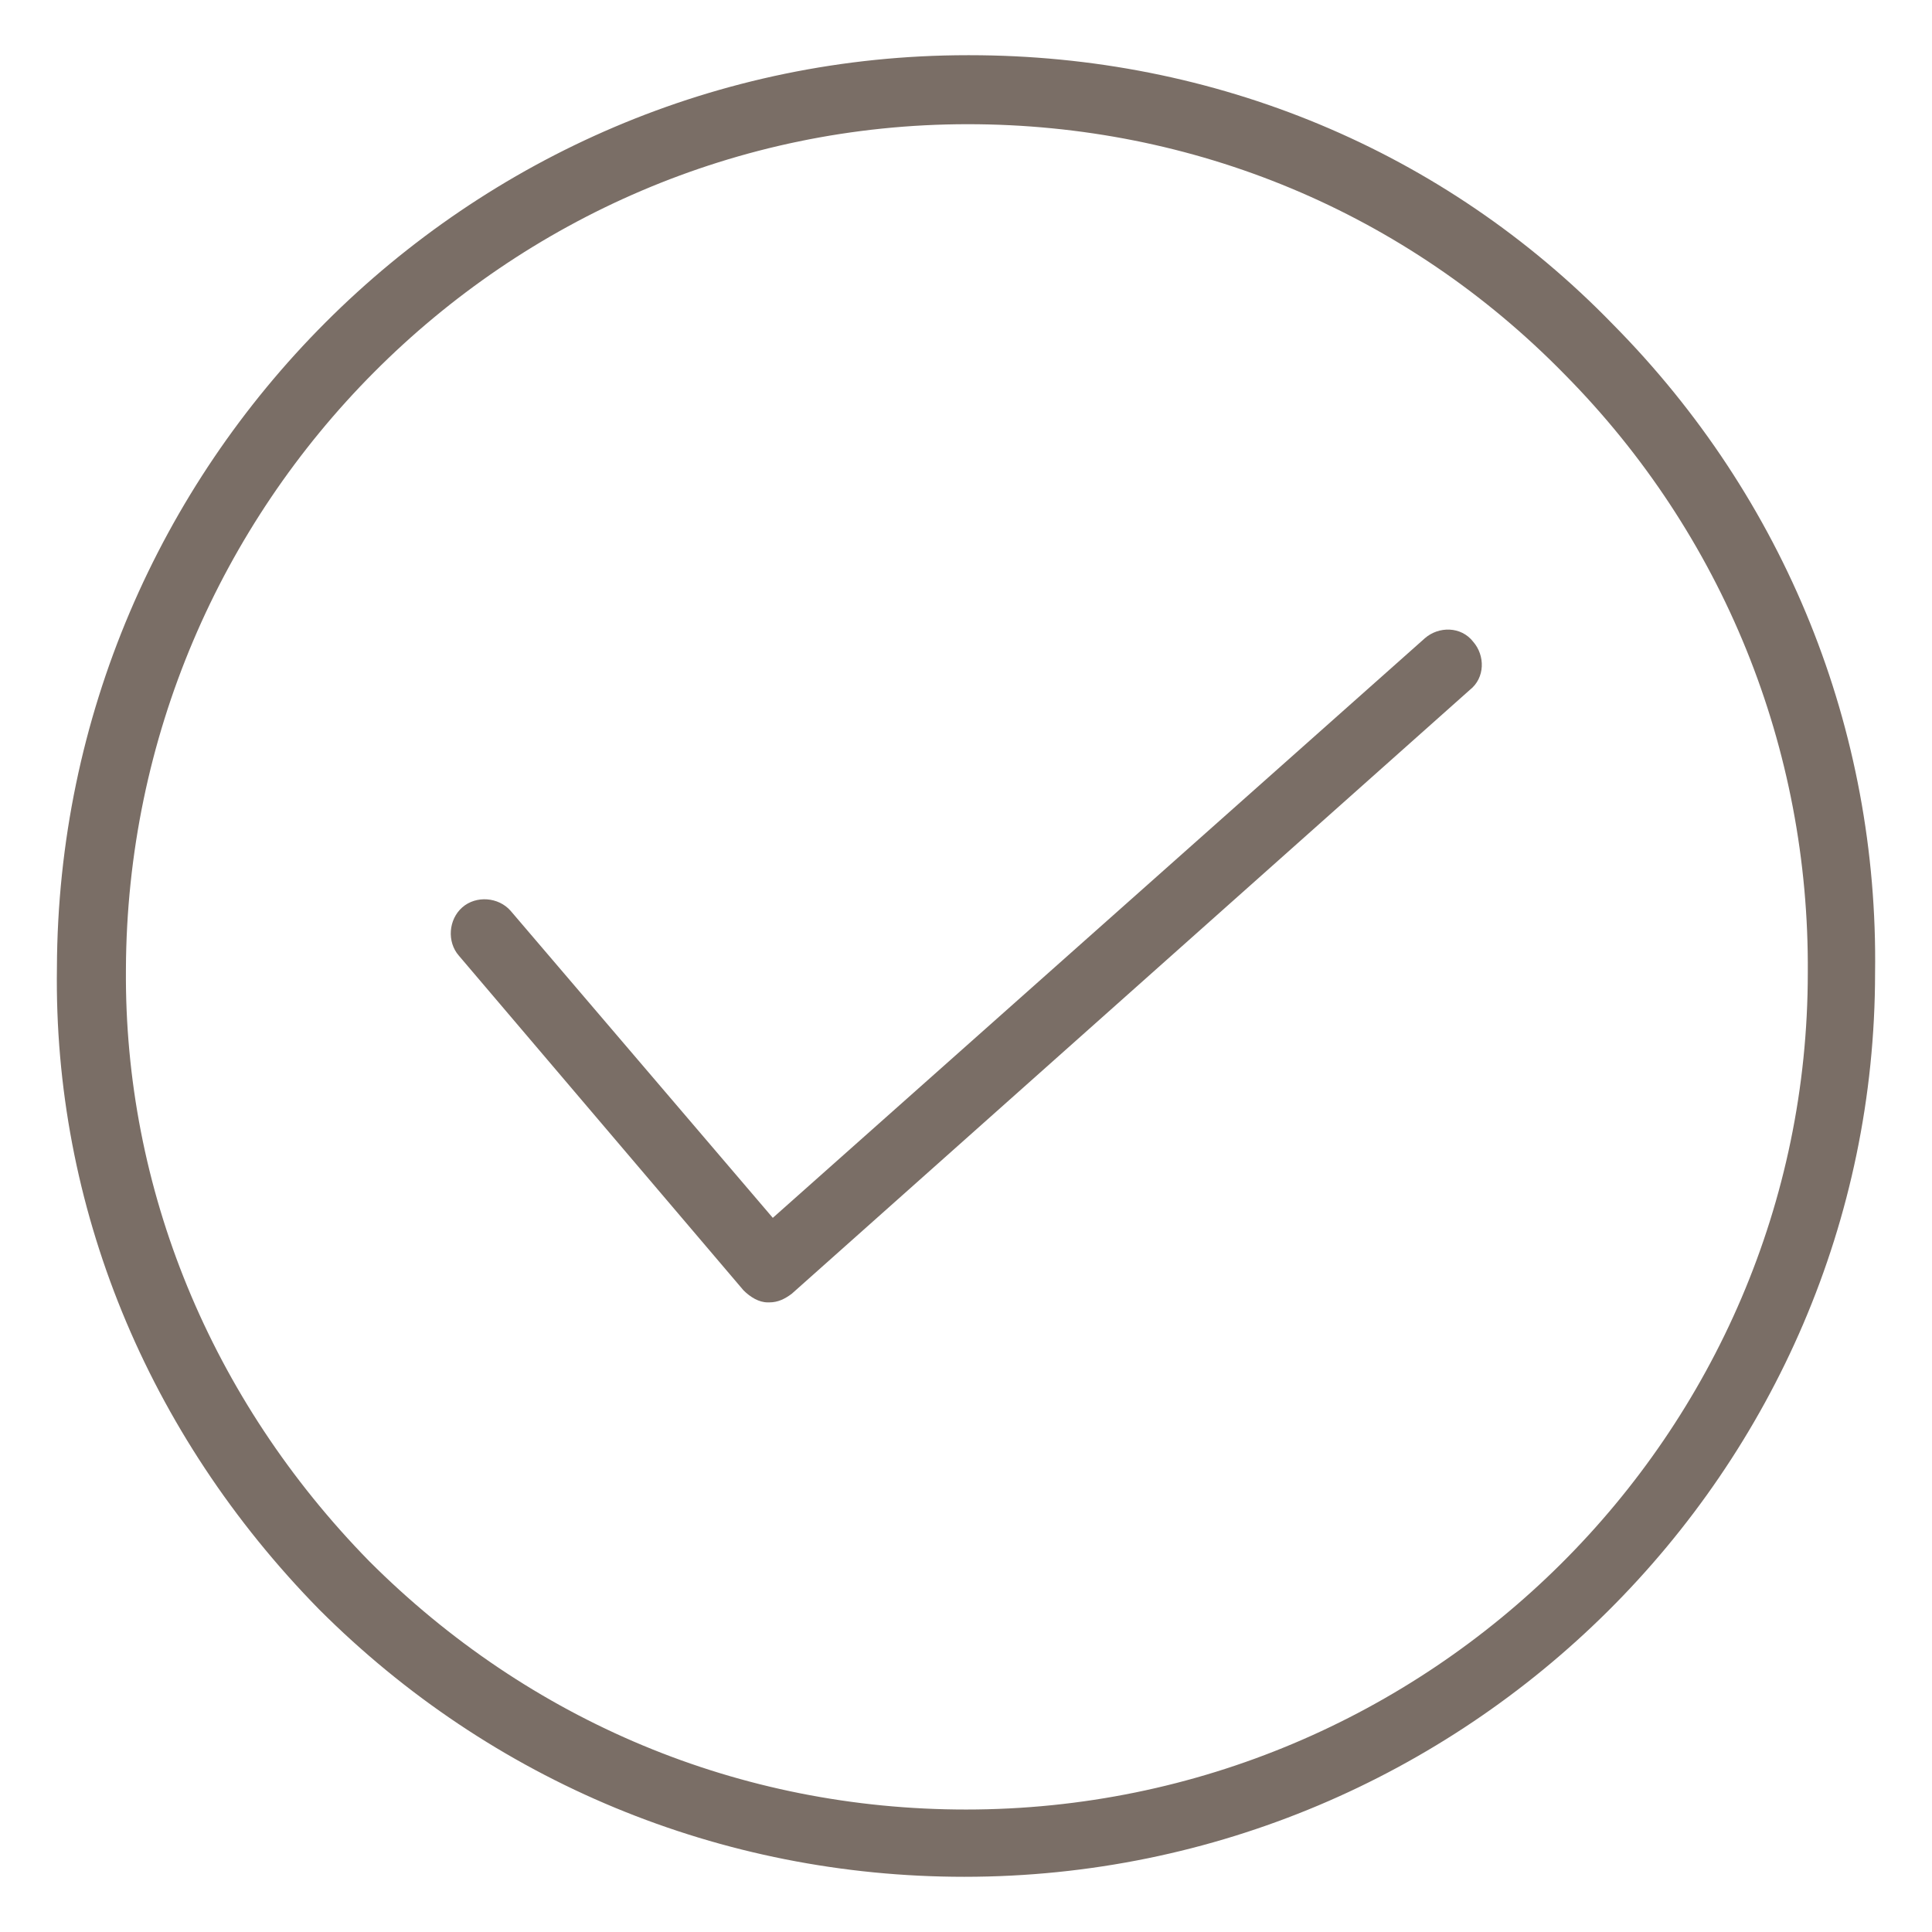 <?xml version="1.0" encoding="utf-8"?>
<!-- Generator: Adobe Illustrator 24.0.2, SVG Export Plug-In . SVG Version: 6.00 Build 0)  -->
<svg version="1.1" id="Layer_1" xmlns="http://www.w3.org/2000/svg" xmlns:xlink="http://www.w3.org/1999/xlink" x="0px" y="0px"
	 viewBox="0 0 112 112" style="enable-background:new 0 0 112 112;" xml:space="preserve">
<style type="text/css">
	.st0{fill:#7A6E66;}
</style>
<g>
	<g>
		<path class="st0" d="M55.9,108.8c-14.1,0-27.4-5.5-37.4-15.5C8.5,83.1,3.1,69.9,3.3,56.1C3.4,26.9,27.1,3.2,56.1,3.2h0.1
			c0,0,0,0,0,0c14.2,0,27.5,5.5,37.3,15.6c10,10.1,15.4,23.5,15.2,37.6C108.7,85.2,85,108.8,55.9,108.8z M56.1,7.2
			c-26.8,0-48.7,22-48.8,49c-0.1,12.7,4.9,24.9,14.1,34.3c9.3,9.3,21.5,14.4,34.6,14.4c26.9,0,48.8-21.8,48.8-48.5
			c0.1-13-4.9-25.4-14.1-34.7C81.5,12.3,69.2,7.2,56.1,7.2z"/>
	</g>
	<path class="st0" d="M44.6,75.5c0,0-0.1,0-0.1,0c-0.5,0-1-0.3-1.4-0.7L26.6,55.4c-0.7-0.8-0.6-2.1,0.2-2.8c0.8-0.7,2.1-0.6,2.8,0.2
		l15.2,17.8L82.6,37c0.8-0.7,2.1-0.7,2.8,0.2c0.7,0.8,0.7,2.1-0.2,2.8L45.9,75C45.5,75.3,45.1,75.5,44.6,75.5z"/>
</g>
</svg>
